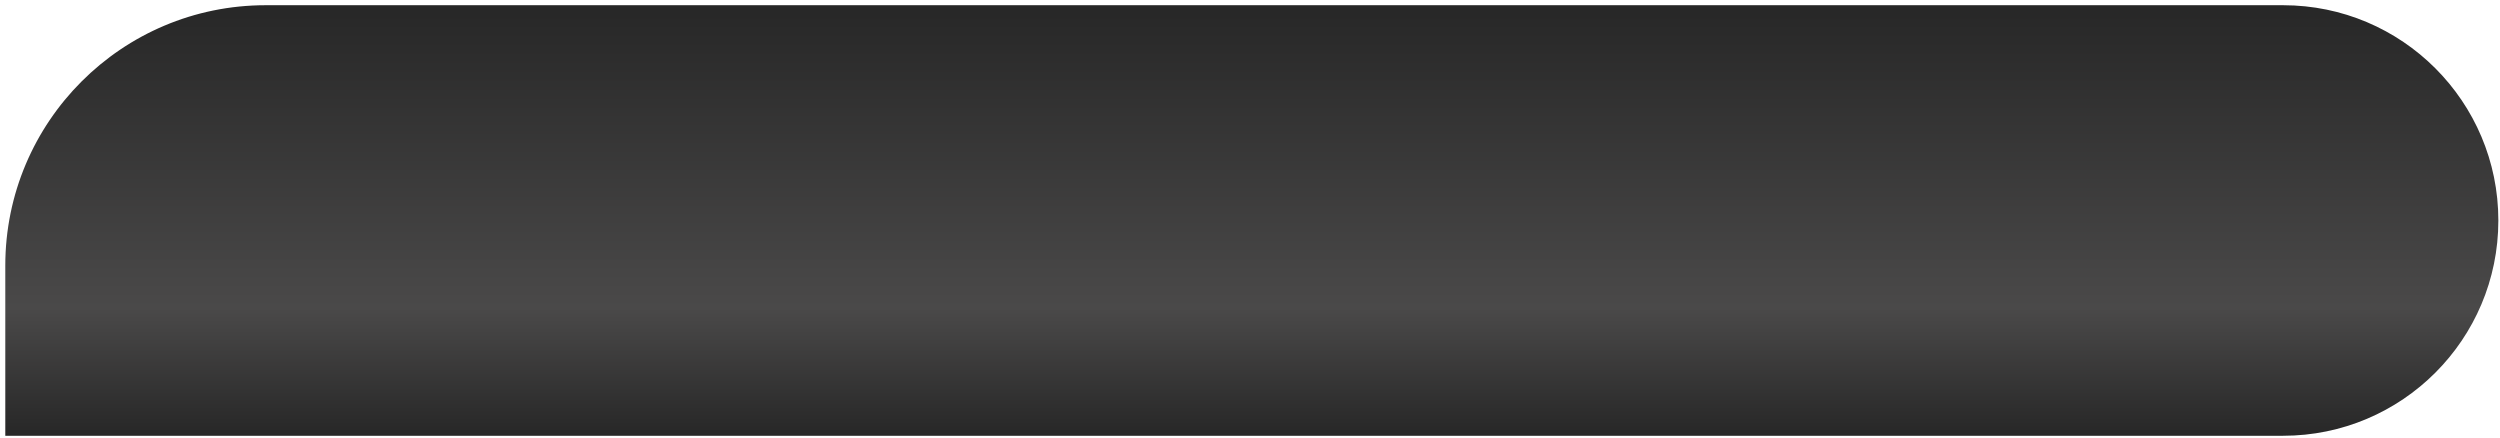 <?xml version="1.0" encoding="UTF-8"?> <svg xmlns="http://www.w3.org/2000/svg" width="360" height="63" viewBox="0 0 360 63" fill="none"> <path d="M0.762 38.251C0.762 17.54 17.551 0.751 38.262 0.751H328.762C345.883 0.751 359.762 14.63 359.762 31.751C359.762 48.872 345.883 62.751 328.762 62.751H0.762V38.251Z" fill="url(#paint0_linear)"></path> <defs> <linearGradient id="paint0_linear" x1="180.262" y1="0.751" x2="180.262" y2="62.751" gradientUnits="userSpaceOnUse"> <stop stop-color="#272727"></stop> <stop offset="0.703" stop-color="#4A4949"></stop> <stop offset="1" stop-color="#272727"></stop> </linearGradient> </defs> </svg> 